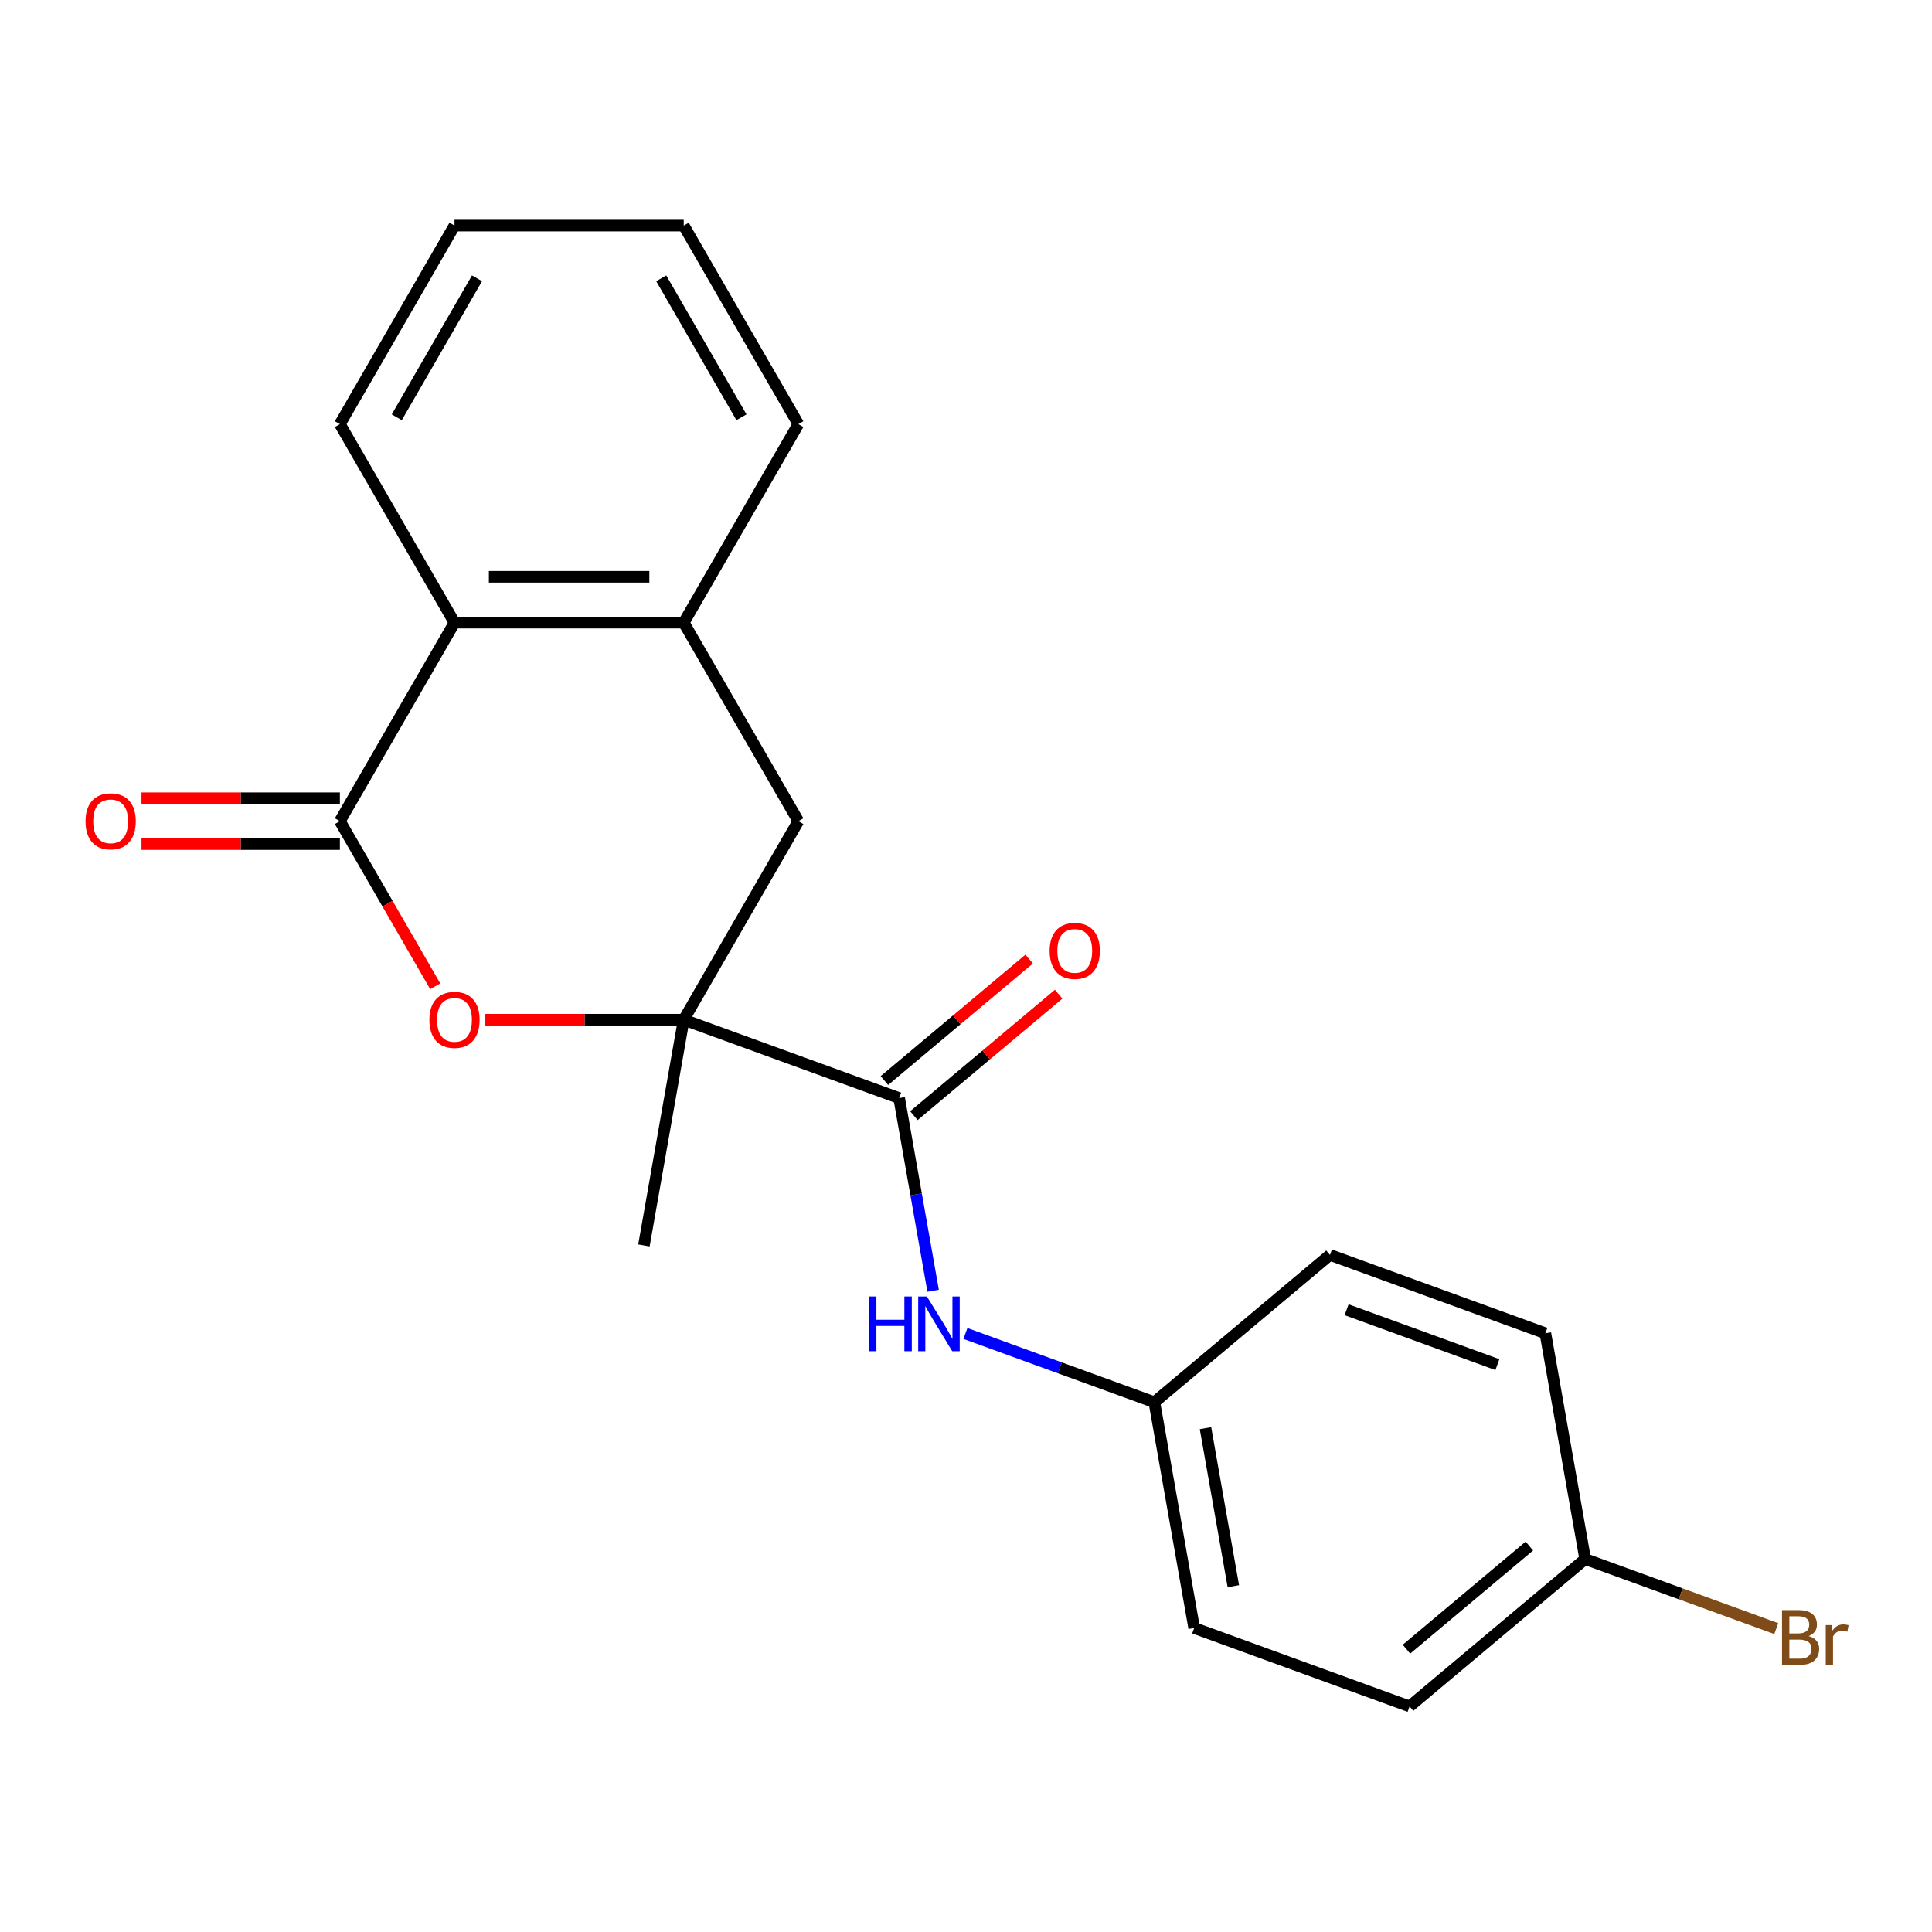 <?xml version='1.0' encoding='iso-8859-1'?>
<svg version='1.1' baseProfile='full'
              xmlns='http://www.w3.org/2000/svg'
                      xmlns:rdkit='http://www.rdkit.org/xml'
                      xmlns:xlink='http://www.w3.org/1999/xlink'
                  xml:space='preserve'
width='1000px' height='1000px' viewBox='0 0 1000 1000'>
<!-- END OF HEADER -->
<rect style='opacity:1.0;fill:#FFFFFF;stroke:none' width='1000' height='1000' x='0' y='0'> </rect>
<path class='bond-1' d='M 353.9,527.79 L 302.558,527.79' style='fill:none;fill-rule:evenodd;stroke:#000000;stroke-width:6px;stroke-linecap:butt;stroke-linejoin:miter;stroke-opacity:1' />
<path class='bond-1' d='M 302.558,527.79 L 251.215,527.79' style='fill:none;fill-rule:evenodd;stroke:#FF0000;stroke-width:6px;stroke-linecap:butt;stroke-linejoin:miter;stroke-opacity:1' />
<path class='bond-2' d='M 353.9,527.79 L 465.396,568.371' style='fill:none;fill-rule:evenodd;stroke:#000000;stroke-width:6px;stroke-linecap:butt;stroke-linejoin:miter;stroke-opacity:1' />
<path class='bond-5' d='M 353.9,527.79 L 413.226,425.035' style='fill:none;fill-rule:evenodd;stroke:#000000;stroke-width:6px;stroke-linecap:butt;stroke-linejoin:miter;stroke-opacity:1' />
<path class='bond-12' d='M 353.9,527.79 L 333.297,644.638' style='fill:none;fill-rule:evenodd;stroke:#000000;stroke-width:6px;stroke-linecap:butt;stroke-linejoin:miter;stroke-opacity:1' />
<path class='bond-0' d='M 175.923,425.035 L 200.596,467.769' style='fill:none;fill-rule:evenodd;stroke:#000000;stroke-width:6px;stroke-linecap:butt;stroke-linejoin:miter;stroke-opacity:1' />
<path class='bond-0' d='M 200.596,467.769 L 225.269,510.503' style='fill:none;fill-rule:evenodd;stroke:#FF0000;stroke-width:6px;stroke-linecap:butt;stroke-linejoin:miter;stroke-opacity:1' />
<path class='bond-7' d='M 175.923,413.169 L 124.581,413.169' style='fill:none;fill-rule:evenodd;stroke:#000000;stroke-width:6px;stroke-linecap:butt;stroke-linejoin:miter;stroke-opacity:1' />
<path class='bond-7' d='M 124.581,413.169 L 73.238,413.169' style='fill:none;fill-rule:evenodd;stroke:#FF0000;stroke-width:6px;stroke-linecap:butt;stroke-linejoin:miter;stroke-opacity:1' />
<path class='bond-7' d='M 175.923,436.9 L 124.581,436.9' style='fill:none;fill-rule:evenodd;stroke:#000000;stroke-width:6px;stroke-linecap:butt;stroke-linejoin:miter;stroke-opacity:1' />
<path class='bond-7' d='M 124.581,436.9 L 73.238,436.9' style='fill:none;fill-rule:evenodd;stroke:#FF0000;stroke-width:6px;stroke-linecap:butt;stroke-linejoin:miter;stroke-opacity:1' />
<path class='bond-21' d='M 175.923,425.035 L 235.249,322.28' style='fill:none;fill-rule:evenodd;stroke:#000000;stroke-width:6px;stroke-linecap:butt;stroke-linejoin:miter;stroke-opacity:1' />
<path class='bond-6' d='M 465.396,568.371 L 474.188,618.232' style='fill:none;fill-rule:evenodd;stroke:#000000;stroke-width:6px;stroke-linecap:butt;stroke-linejoin:miter;stroke-opacity:1' />
<path class='bond-6' d='M 474.188,618.232 L 482.98,668.093' style='fill:none;fill-rule:evenodd;stroke:#0000FF;stroke-width:6px;stroke-linecap:butt;stroke-linejoin:miter;stroke-opacity:1' />
<path class='bond-8' d='M 473.023,577.46 L 510.486,546.025' style='fill:none;fill-rule:evenodd;stroke:#000000;stroke-width:6px;stroke-linecap:butt;stroke-linejoin:miter;stroke-opacity:1' />
<path class='bond-8' d='M 510.486,546.025 L 547.949,514.59' style='fill:none;fill-rule:evenodd;stroke:#FF0000;stroke-width:6px;stroke-linecap:butt;stroke-linejoin:miter;stroke-opacity:1' />
<path class='bond-8' d='M 457.769,559.282 L 495.232,527.846' style='fill:none;fill-rule:evenodd;stroke:#000000;stroke-width:6px;stroke-linecap:butt;stroke-linejoin:miter;stroke-opacity:1' />
<path class='bond-8' d='M 495.232,527.846 L 532.695,496.411' style='fill:none;fill-rule:evenodd;stroke:#FF0000;stroke-width:6px;stroke-linecap:butt;stroke-linejoin:miter;stroke-opacity:1' />
<path class='bond-3' d='M 235.249,322.28 L 353.9,322.28' style='fill:none;fill-rule:evenodd;stroke:#000000;stroke-width:6px;stroke-linecap:butt;stroke-linejoin:miter;stroke-opacity:1' />
<path class='bond-3' d='M 253.047,298.549 L 336.103,298.549' style='fill:none;fill-rule:evenodd;stroke:#000000;stroke-width:6px;stroke-linecap:butt;stroke-linejoin:miter;stroke-opacity:1' />
<path class='bond-18' d='M 235.249,322.28 L 175.923,219.524' style='fill:none;fill-rule:evenodd;stroke:#000000;stroke-width:6px;stroke-linecap:butt;stroke-linejoin:miter;stroke-opacity:1' />
<path class='bond-4' d='M 353.9,322.28 L 413.226,425.035' style='fill:none;fill-rule:evenodd;stroke:#000000;stroke-width:6px;stroke-linecap:butt;stroke-linejoin:miter;stroke-opacity:1' />
<path class='bond-17' d='M 353.9,322.28 L 413.226,219.524' style='fill:none;fill-rule:evenodd;stroke:#000000;stroke-width:6px;stroke-linecap:butt;stroke-linejoin:miter;stroke-opacity:1' />
<path class='bond-9' d='M 499.706,690.208 L 548.601,708.004' style='fill:none;fill-rule:evenodd;stroke:#0000FF;stroke-width:6px;stroke-linecap:butt;stroke-linejoin:miter;stroke-opacity:1' />
<path class='bond-9' d='M 548.601,708.004 L 597.496,725.801' style='fill:none;fill-rule:evenodd;stroke:#000000;stroke-width:6px;stroke-linecap:butt;stroke-linejoin:miter;stroke-opacity:1' />
<path class='bond-13' d='M 597.496,725.801 L 688.388,649.533' style='fill:none;fill-rule:evenodd;stroke:#000000;stroke-width:6px;stroke-linecap:butt;stroke-linejoin:miter;stroke-opacity:1' />
<path class='bond-14' d='M 597.496,725.801 L 618.099,842.649' style='fill:none;fill-rule:evenodd;stroke:#000000;stroke-width:6px;stroke-linecap:butt;stroke-linejoin:miter;stroke-opacity:1' />
<path class='bond-14' d='M 623.956,739.207 L 638.378,821.001' style='fill:none;fill-rule:evenodd;stroke:#000000;stroke-width:6px;stroke-linecap:butt;stroke-linejoin:miter;stroke-opacity:1' />
<path class='bond-10' d='M 820.487,806.963 L 729.595,883.231' style='fill:none;fill-rule:evenodd;stroke:#000000;stroke-width:6px;stroke-linecap:butt;stroke-linejoin:miter;stroke-opacity:1' />
<path class='bond-10' d='M 791.6,800.225 L 727.975,853.612' style='fill:none;fill-rule:evenodd;stroke:#000000;stroke-width:6px;stroke-linecap:butt;stroke-linejoin:miter;stroke-opacity:1' />
<path class='bond-11' d='M 820.487,806.963 L 869.942,824.963' style='fill:none;fill-rule:evenodd;stroke:#000000;stroke-width:6px;stroke-linecap:butt;stroke-linejoin:miter;stroke-opacity:1' />
<path class='bond-11' d='M 869.942,824.963 L 919.397,842.963' style='fill:none;fill-rule:evenodd;stroke:#7F4C19;stroke-width:6px;stroke-linecap:butt;stroke-linejoin:miter;stroke-opacity:1' />
<path class='bond-23' d='M 820.487,806.963 L 799.884,690.114' style='fill:none;fill-rule:evenodd;stroke:#000000;stroke-width:6px;stroke-linecap:butt;stroke-linejoin:miter;stroke-opacity:1' />
<path class='bond-16' d='M 688.388,649.533 L 799.884,690.114' style='fill:none;fill-rule:evenodd;stroke:#000000;stroke-width:6px;stroke-linecap:butt;stroke-linejoin:miter;stroke-opacity:1' />
<path class='bond-16' d='M 696.996,677.919 L 775.043,706.326' style='fill:none;fill-rule:evenodd;stroke:#000000;stroke-width:6px;stroke-linecap:butt;stroke-linejoin:miter;stroke-opacity:1' />
<path class='bond-15' d='M 618.099,842.649 L 729.595,883.231' style='fill:none;fill-rule:evenodd;stroke:#000000;stroke-width:6px;stroke-linecap:butt;stroke-linejoin:miter;stroke-opacity:1' />
<path class='bond-19' d='M 413.226,219.524 L 353.9,116.769' style='fill:none;fill-rule:evenodd;stroke:#000000;stroke-width:6px;stroke-linecap:butt;stroke-linejoin:miter;stroke-opacity:1' />
<path class='bond-19' d='M 383.776,215.976 L 342.248,144.048' style='fill:none;fill-rule:evenodd;stroke:#000000;stroke-width:6px;stroke-linecap:butt;stroke-linejoin:miter;stroke-opacity:1' />
<path class='bond-22' d='M 175.923,219.524 L 235.249,116.769' style='fill:none;fill-rule:evenodd;stroke:#000000;stroke-width:6px;stroke-linecap:butt;stroke-linejoin:miter;stroke-opacity:1' />
<path class='bond-22' d='M 205.373,215.976 L 246.901,144.048' style='fill:none;fill-rule:evenodd;stroke:#000000;stroke-width:6px;stroke-linecap:butt;stroke-linejoin:miter;stroke-opacity:1' />
<path class='bond-20' d='M 353.9,116.769 L 235.249,116.769' style='fill:none;fill-rule:evenodd;stroke:#000000;stroke-width:6px;stroke-linecap:butt;stroke-linejoin:miter;stroke-opacity:1' />
<path  class='atom-2' d='M 222.249 527.87
Q 222.249 521.07, 225.609 517.27
Q 228.969 513.47, 235.249 513.47
Q 241.529 513.47, 244.889 517.27
Q 248.249 521.07, 248.249 527.87
Q 248.249 534.75, 244.849 538.67
Q 241.449 542.55, 235.249 542.55
Q 229.009 542.55, 225.609 538.67
Q 222.249 534.79, 222.249 527.87
M 235.249 539.35
Q 239.569 539.35, 241.889 536.47
Q 244.249 533.55, 244.249 527.87
Q 244.249 522.31, 241.889 519.51
Q 239.569 516.67, 235.249 516.67
Q 230.929 516.67, 228.569 519.47
Q 226.249 522.27, 226.249 527.87
Q 226.249 533.59, 228.569 536.47
Q 230.929 539.35, 235.249 539.35
' fill='#FF0000'/>
<path  class='atom-7' d='M 449.78 671.06
L 453.62 671.06
L 453.62 683.1
L 468.1 683.1
L 468.1 671.06
L 471.94 671.06
L 471.94 699.38
L 468.1 699.38
L 468.1 686.3
L 453.62 686.3
L 453.62 699.38
L 449.78 699.38
L 449.78 671.06
' fill='#0000FF'/>
<path  class='atom-7' d='M 479.74 671.06
L 489.02 686.06
Q 489.94 687.54, 491.42 690.22
Q 492.9 692.9, 492.98 693.06
L 492.98 671.06
L 496.74 671.06
L 496.74 699.38
L 492.86 699.38
L 482.9 682.98
Q 481.74 681.06, 480.5 678.86
Q 479.3 676.66, 478.94 675.98
L 478.94 699.38
L 475.26 699.38
L 475.26 671.06
L 479.74 671.06
' fill='#0000FF'/>
<path  class='atom-8' d='M 44.272 425.115
Q 44.272 418.315, 47.632 414.515
Q 50.992 410.715, 57.272 410.715
Q 63.552 410.715, 66.912 414.515
Q 70.272 418.315, 70.272 425.115
Q 70.272 431.995, 66.872 435.915
Q 63.472 439.795, 57.272 439.795
Q 51.032 439.795, 47.632 435.915
Q 44.272 432.035, 44.272 425.115
M 57.272 436.595
Q 61.592 436.595, 63.912 433.715
Q 66.272 430.795, 66.272 425.115
Q 66.272 419.555, 63.912 416.755
Q 61.592 413.915, 57.272 413.915
Q 52.952 413.915, 50.592 416.715
Q 48.272 419.515, 48.272 425.115
Q 48.272 430.835, 50.592 433.715
Q 52.952 436.595, 57.272 436.595
' fill='#FF0000'/>
<path  class='atom-9' d='M 543.288 492.183
Q 543.288 485.383, 546.648 481.583
Q 550.008 477.783, 556.288 477.783
Q 562.568 477.783, 565.928 481.583
Q 569.288 485.383, 569.288 492.183
Q 569.288 499.063, 565.888 502.983
Q 562.488 506.863, 556.288 506.863
Q 550.048 506.863, 546.648 502.983
Q 543.288 499.103, 543.288 492.183
M 556.288 503.663
Q 560.608 503.663, 562.928 500.783
Q 565.288 497.863, 565.288 492.183
Q 565.288 486.623, 562.928 483.823
Q 560.608 480.983, 556.288 480.983
Q 551.968 480.983, 549.608 483.783
Q 547.288 486.583, 547.288 492.183
Q 547.288 497.903, 549.608 500.783
Q 551.968 503.663, 556.288 503.663
' fill='#FF0000'/>
<path  class='atom-12' d='M 936.123 846.824
Q 938.843 847.584, 940.203 849.264
Q 941.603 850.904, 941.603 853.344
Q 941.603 857.264, 939.083 859.504
Q 936.603 861.704, 931.883 861.704
L 922.363 861.704
L 922.363 833.384
L 930.723 833.384
Q 935.563 833.384, 938.003 835.344
Q 940.443 837.304, 940.443 840.904
Q 940.443 845.184, 936.123 846.824
M 926.163 836.584
L 926.163 845.464
L 930.723 845.464
Q 933.523 845.464, 934.963 844.344
Q 936.443 843.184, 936.443 840.904
Q 936.443 836.584, 930.723 836.584
L 926.163 836.584
M 931.883 858.504
Q 934.643 858.504, 936.123 857.184
Q 937.603 855.864, 937.603 853.344
Q 937.603 851.024, 935.963 849.864
Q 934.363 848.664, 931.283 848.664
L 926.163 848.664
L 926.163 858.504
L 931.883 858.504
' fill='#7F4C19'/>
<path  class='atom-12' d='M 948.043 841.144
L 948.483 843.984
Q 950.643 840.784, 954.163 840.784
Q 955.283 840.784, 956.803 841.184
L 956.203 844.544
Q 954.483 844.144, 953.523 844.144
Q 951.843 844.144, 950.723 844.824
Q 949.643 845.464, 948.763 847.024
L 948.763 861.704
L 945.003 861.704
L 945.003 841.144
L 948.043 841.144
' fill='#7F4C19'/>
</svg>
